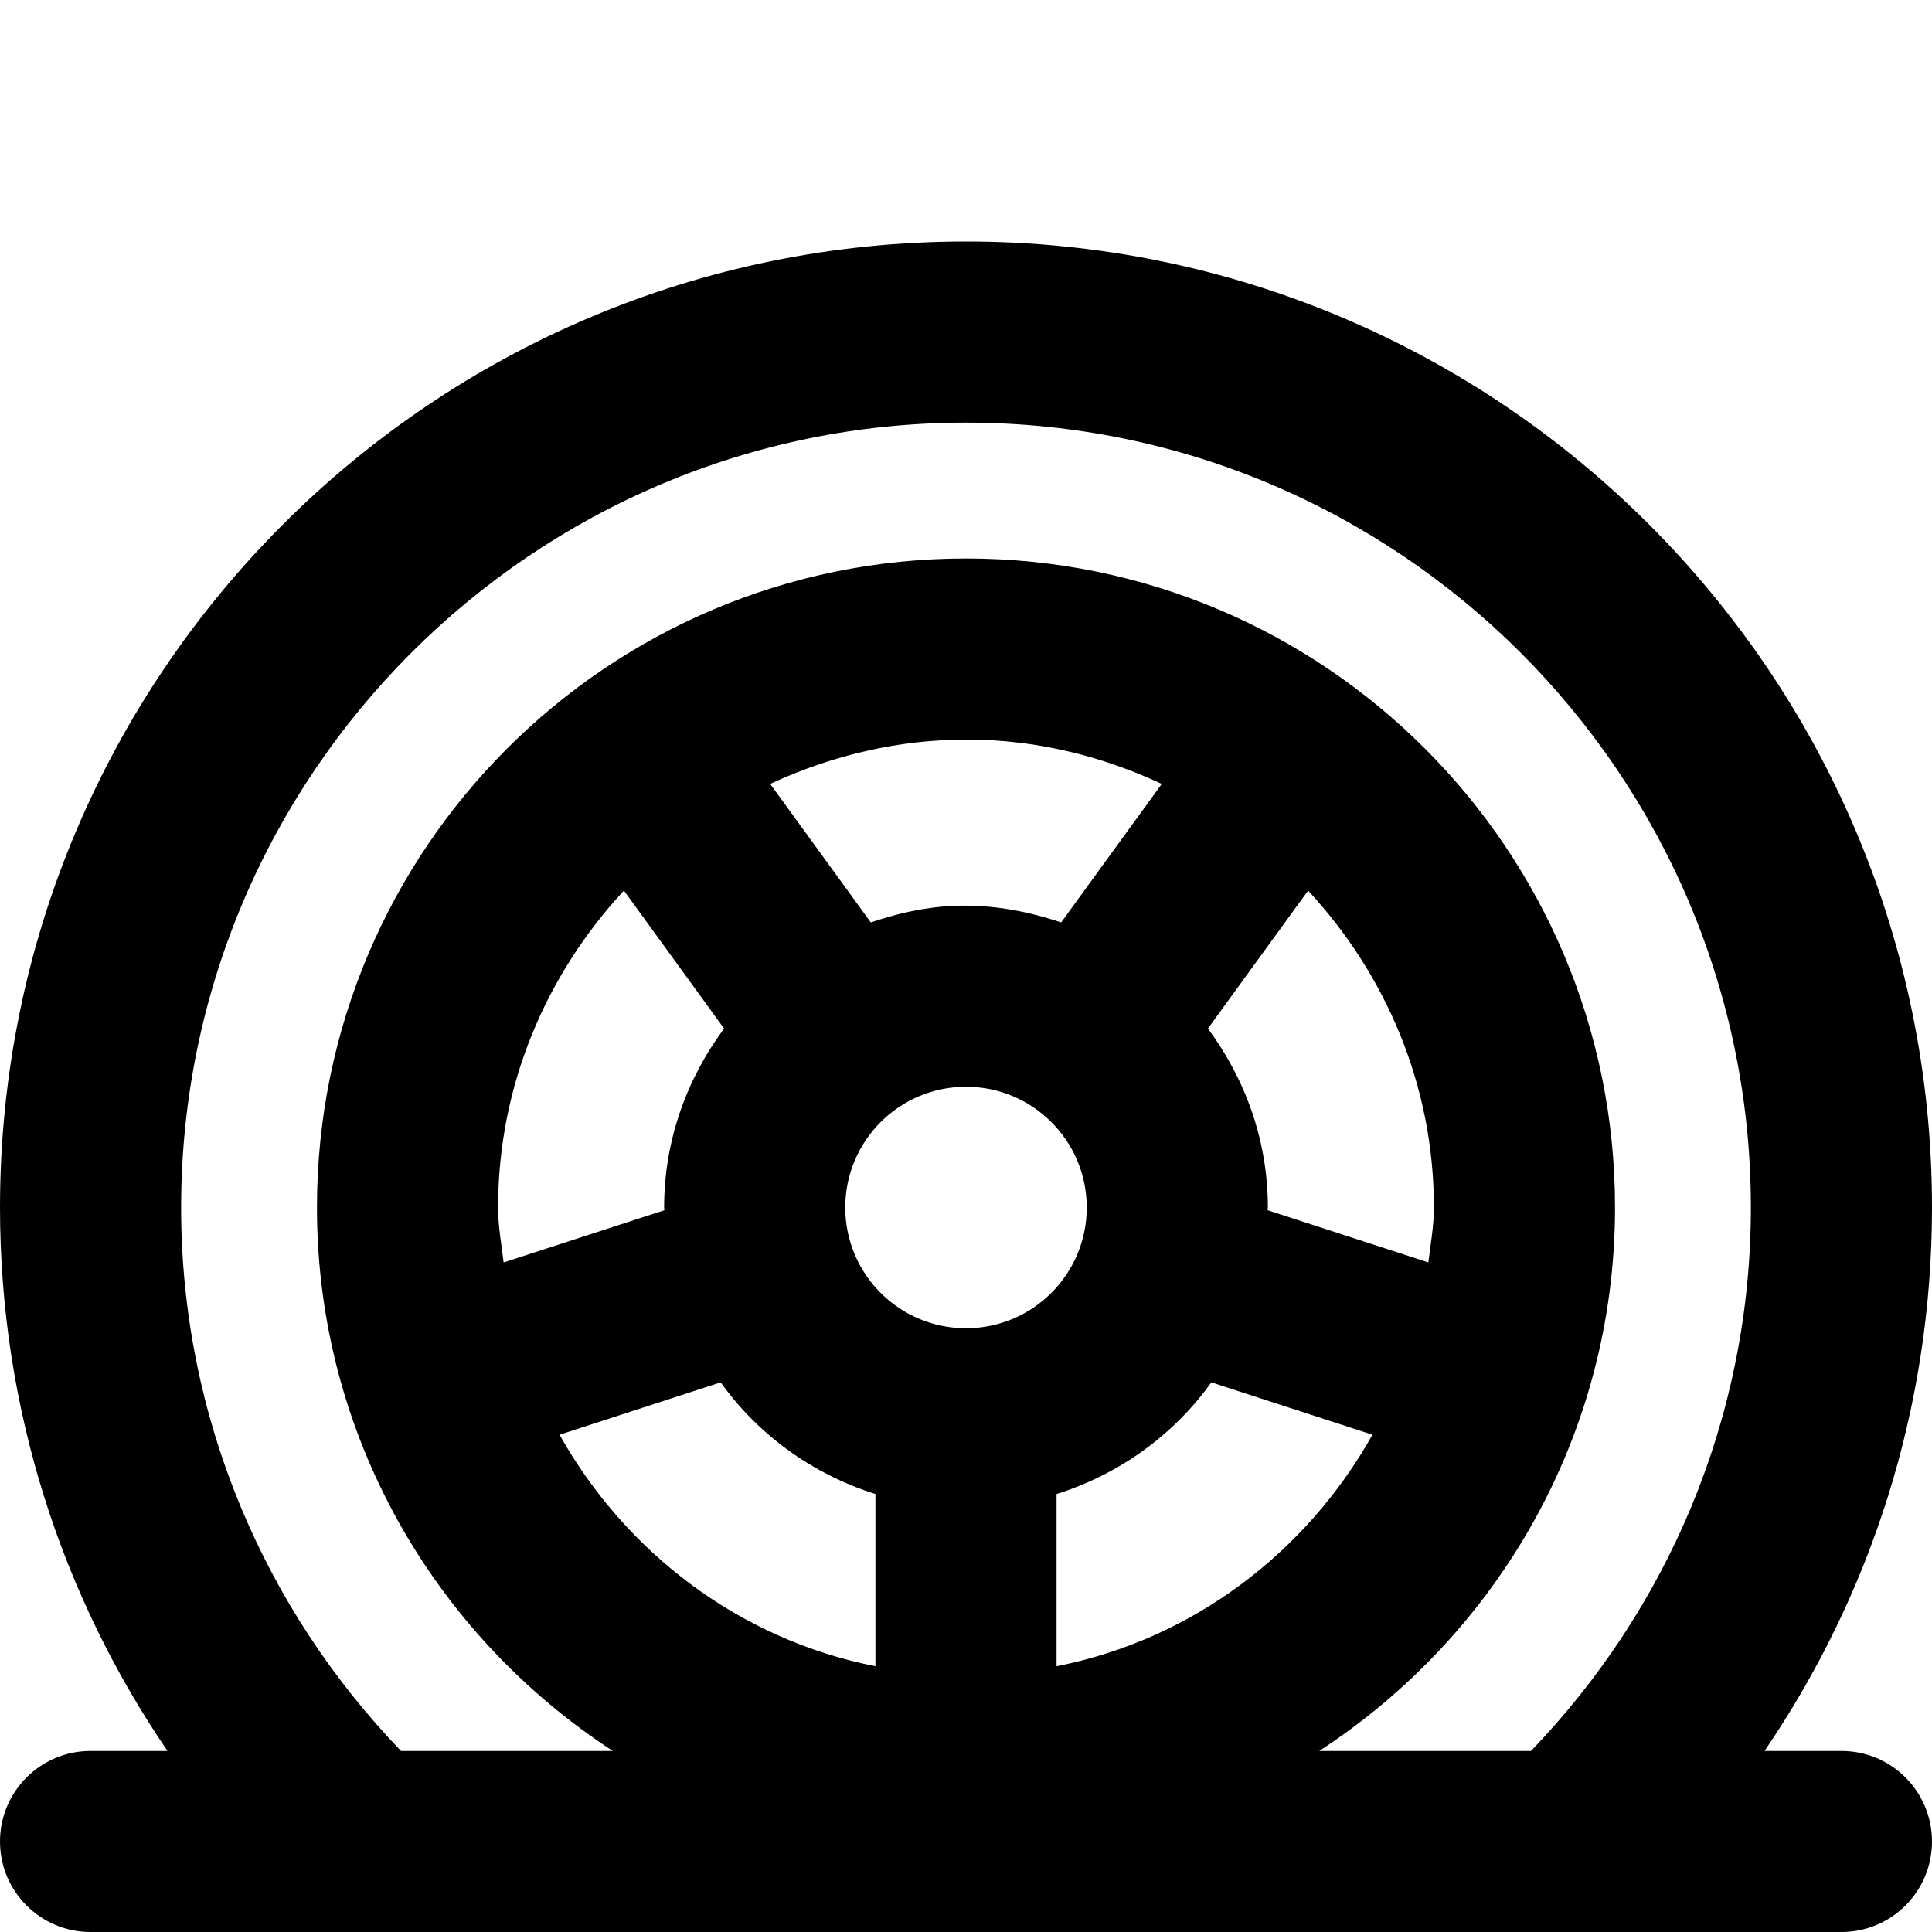 <svg xmlns="http://www.w3.org/2000/svg" viewBox="0 0 512 512"><path d="M0 488.02c0 13.23 10.71 23.94 23.92 23.98h464.16c13.22-.04 23.92-10.76 23.92-23.98 0-13.26-10.74-24-24-24h-20.38C495.6 422.98 512 373.42 512 320c0-141.38-114.62-256-256-256S0 178.62 0 320c0 53.42 16.4 102.98 44.38 144.02H24c-13.26 0-24 10.74-24 24zm232-46.45c-36.13-7.12-66.23-30.21-83.72-61.35l42.71-13.88c9.96 13.94 24.31 24.31 41.01 29.59v45.64zm-55.93-120.85l-42.6 13.84c-.58-4.84-1.47-9.58-1.47-14.56 0-32.48 12.83-61.85 33.34-83.98l26.55 36.55C182.03 285.87 176 302.17 176 320c0 .25.07.47.07.72zM256 352c-17.67 0-32-14.33-32-32s14.33-32 32-32 32 14.33 32 32-14.33 32-32 32zm-51.89-144.25c24.13-11.21 61.58-19.6 103.77 0l-26.66 36.7c-22.06-7.37-37.63-4.28-50.45 0l-26.66-36.7zM280 441.57v-45.64c16.7-5.28 31.04-15.64 41.01-29.59l42.71 13.88c-17.49 31.15-47.59 54.23-83.72 61.35zm40.11-169l26.55-36.55C367.17 258.15 380 287.52 380 320c0 4.99-.9 9.73-1.47 14.56l-42.6-13.84c0-.25.07-.47.07-.72 0-17.83-6.03-34.13-15.89-47.43zM256 112c114.69 0 208 93.31 208 208 0 55.89-22.27 106.6-58.27 144.02h-56.12C396.71 433.33 428 380.41 428 320c0-94.99-77.01-172-172-172S84 225.01 84 320c0 60.41 31.29 113.33 78.4 144.02h-56.13C70.27 426.6 48 375.89 48 320c0-114.69 93.31-208 208-208z"/></svg>